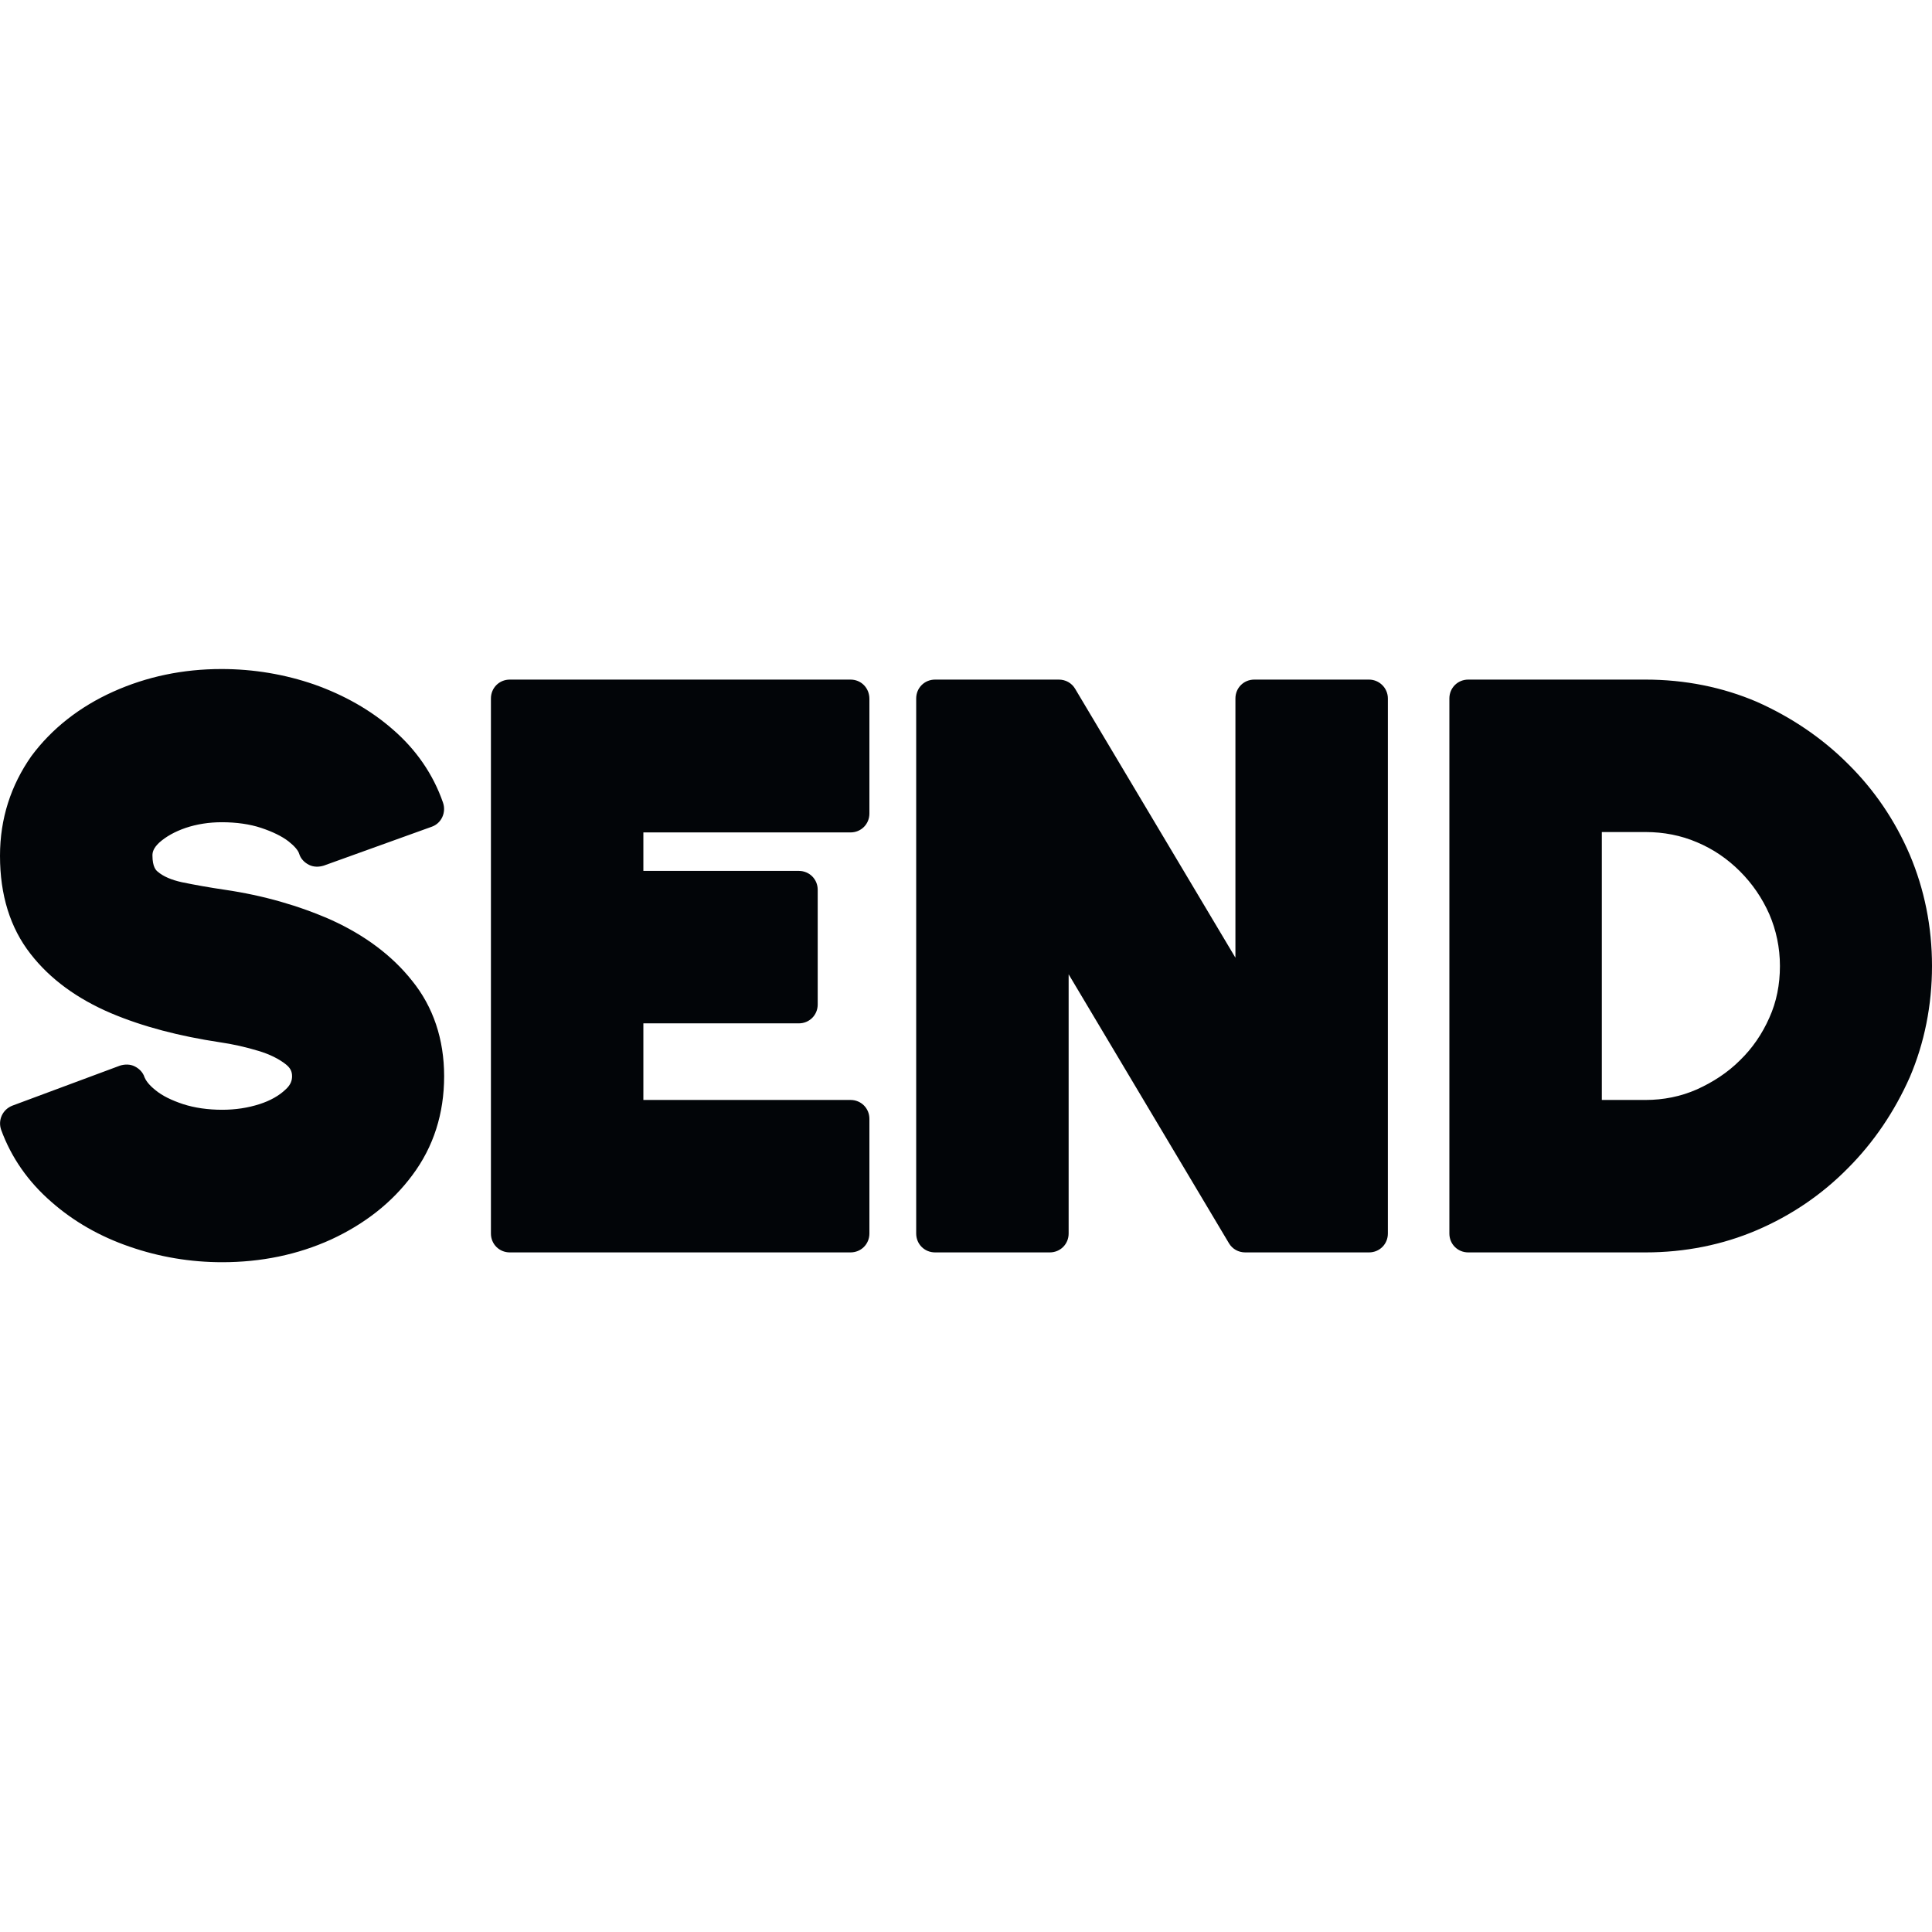 <svg version="1.1" id="Layer_1" focusable="false" xmlns="http://www.w3.org/2000/svg" xmlns:xlink="http://www.w3.org/1999/xlink"
	 x="0px" y="0px" viewBox="0 0 512 512" style="enable-background:new 0 0 512 512;" xml:space="preserve">
<style type="text/css">
	.st0{fill:#020508;}
</style>
<path class="st0" d="M87.8,243.8c-8.6-3.8-18-6.5-28.2-8c-4.1-0.6-8-1.3-11.4-2c-2.7-0.6-4.9-1.5-6.4-2.8c-0.4-0.3-1.4-1.2-1.4-4.3
	c0-0.8,0.2-1.9,1.8-3.4c1.8-1.6,4.1-2.9,7-3.9c3-1,6.2-1.5,9.6-1.5c3.8,0,7.4,0.5,10.4,1.5s5.5,2.2,7.3,3.6c1.5,1.2,2.5,2.3,2.8,3.3
	c0.4,1.3,1.4,2.3,2.6,2.9c1.2,0.6,2.6,0.6,3.9,0.2l28.6-10.3c2.6-0.9,3.9-3.8,3-6.4c-2.6-7.5-7.1-14-13.2-19.3
	c-5.9-5.2-13-9.2-20.9-12c-7.8-2.7-16.1-4.1-24.6-4.1c-10.2,0-19.8,2-28.7,6s-16.3,9.8-21.7,17.1C2.9,208.1,0,216.9,0,226.8
	c0,10.4,2.7,19.1,8.1,26c5.2,6.7,12.4,11.9,21.3,15.7c8.5,3.6,18.2,6.1,28.8,7.7c3.5,0.5,7,1.3,10.3,2.3c3,0.9,5.4,2.1,7.3,3.6
	c1.1,0.9,1.6,1.8,1.6,3.1c0,0.9-0.2,2.2-1.8,3.6c-1.7,1.6-4,2.9-6.8,3.8c-3.1,1-6.4,1.5-9.9,1.5c-3.8,0-7.3-0.5-10.4-1.5
	c-3-1-5.5-2.2-7.3-3.7c-1.9-1.5-2.6-2.7-2.9-3.4c-0.4-1.3-1.4-2.3-2.6-2.9c-1.2-0.6-2.6-0.6-3.9-0.2L3.3,293c-2.6,1-3.9,3.8-3,6.4
	c2.7,7.4,7.2,13.8,13.3,19.1c5.9,5.2,12.9,9.2,20.8,11.9c7.8,2.7,16,4.1,24.5,4.1c10.3,0,20-2,28.8-6c8.9-4.1,16.2-9.8,21.6-17.1
	c5.6-7.5,8.4-16.3,8.4-26.2c0-9.8-2.9-18.4-8.5-25.3C103.9,253.2,96.6,247.8,87.8,243.8z M225.4,180.1h-90.3c-2.8,0-5,2.2-5,5v141.8
	c0,2.8,2.2,5,5,5h90.3c2.8,0,5-2.2,5-5v-30.4c0-2.8-2.2-5-5-5h-54.9v-20.3h41.2c2.8,0,5-2.2,5-5v-30.4c0-2.8-2.2-5-5-5h-41.2v-10.2
	h54.9c2.8,0,5-2.2,5-5v-30.4C230.4,182.3,228.2,180.1,225.4,180.1z M362.8,180.1h-30.4c-2.8,0-5,2.2-5,5v68.7l-42.5-71.3
	c-0.9-1.5-2.5-2.4-4.3-2.4h-32.8c-2.8,0-5,2.2-5,5v141.8c0,2.8,2.2,5,5,5h30.4c2.8,0,5-2.2,5-5v-68.7l42.5,71.3
	c0.9,1.5,2.5,2.4,4.3,2.4h32.8c2.8,0,5-2.2,5-5V185.1C367.8,182.3,365.5,180.1,362.8,180.1z M506.1,226.5
	c-3.9-9.1-9.4-17.2-16.4-24.1c-6.9-6.9-15.1-12.4-24.1-16.4c-9.1-3.9-19.1-5.9-29.5-5.9h-47c-2.8,0-5,2.2-5,5v141.8c0,2.8,2.2,5,5,5
	h47c10.4,0,20.4-2,29.5-5.9s17.2-9.4,24.1-16.4c6.9-6.9,12.4-15.1,16.4-24.1c3.9-9.1,5.9-19.1,5.9-29.5
	C512,245.6,510,235.7,506.1,226.5z M436.1,291.5h-11.6v-71h11.6c4.8,0,9.4,0.9,13.6,2.7c4.3,1.8,8.1,4.4,11.4,7.7s5.9,7.1,7.8,11.4
	c1.8,4.2,2.8,8.8,2.8,13.7c0,4.9-0.9,9.5-2.8,13.7c-1.9,4.3-4.5,8.1-7.8,11.3c-3.3,3.3-7.2,5.8-11.4,7.7
	C445.4,290.6,440.8,291.5,436.1,291.5z"/>
</svg>

